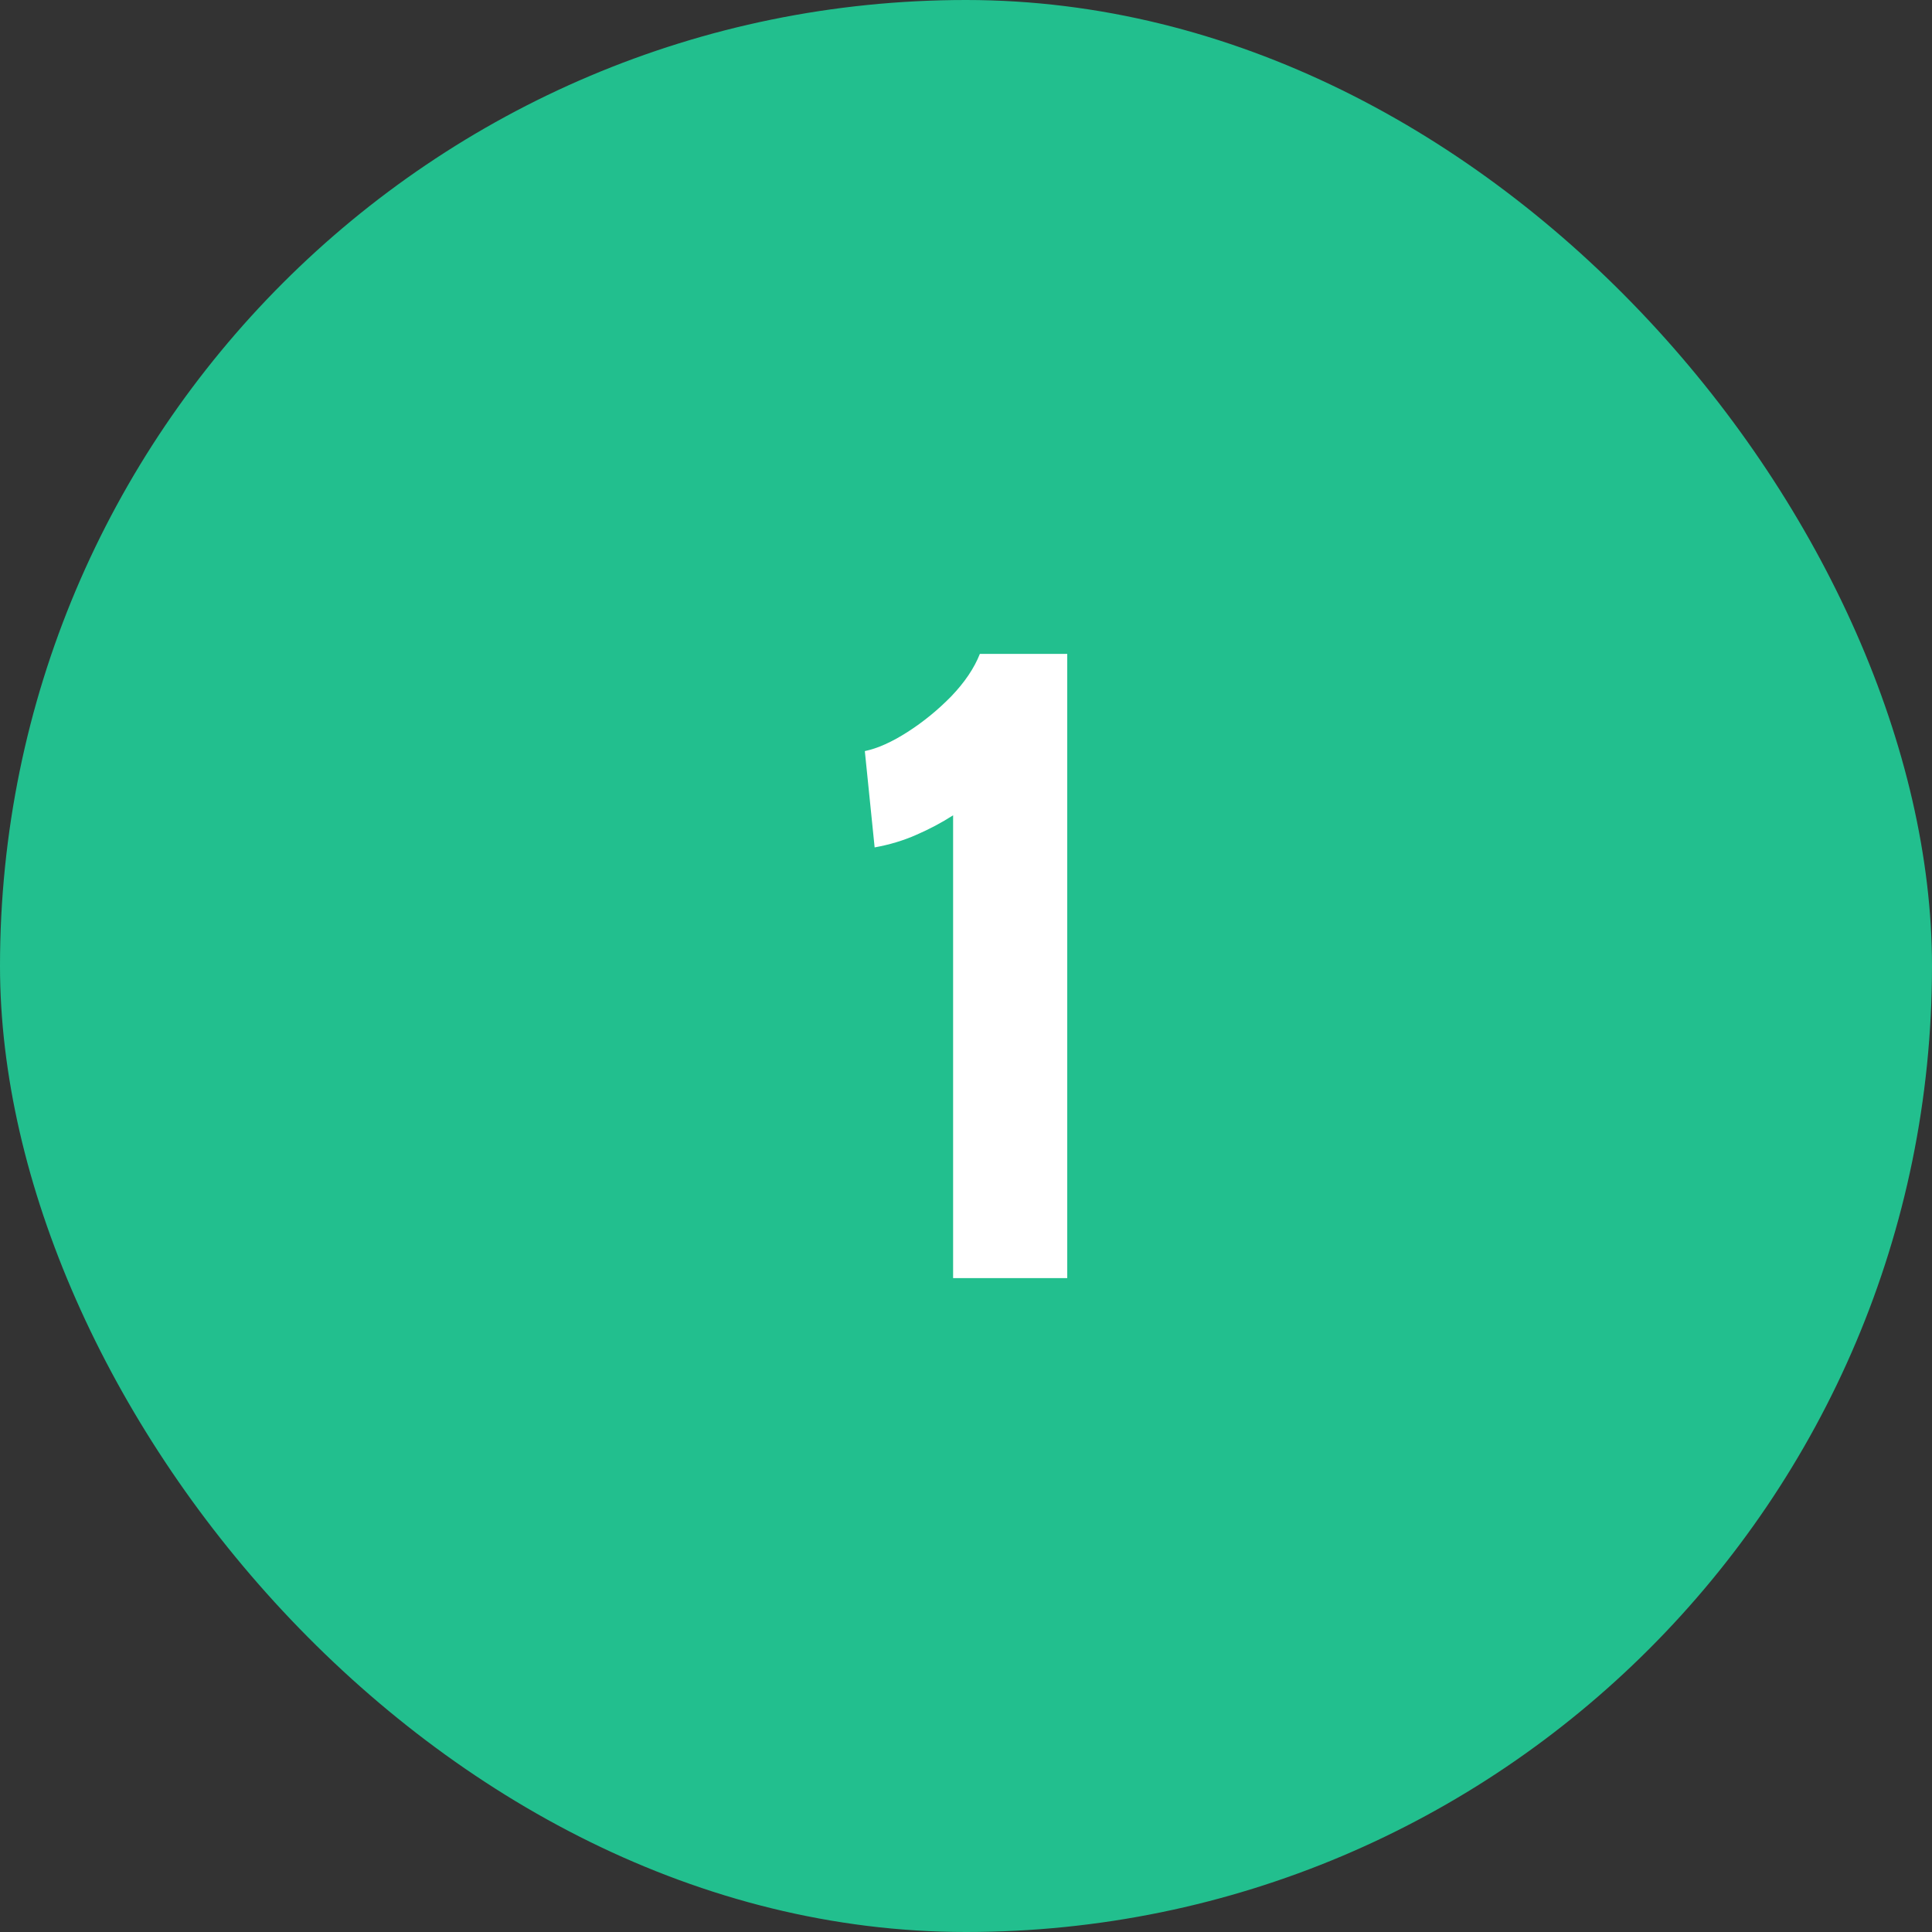 <svg xmlns="http://www.w3.org/2000/svg" width="52" height="52" viewBox="0 0 52 52" fill="none"><rect x="0" y="0" width="52" height="52" fill="#333333" stroke="none"/><rect width="52" height="52" rx="26" fill="#22BF8E"></rect><path d="M25.653 34.4V21.944C25.341 22.144 25.009 22.32 24.657 22.472C24.313 22.624 23.941 22.736 23.541 22.808L23.277 20.216C23.621 20.144 24.005 19.972 24.429 19.7C24.853 19.428 25.245 19.108 25.605 18.74C25.965 18.364 26.221 17.984 26.373 17.6H28.725V34.4H25.653Z" fill="white"></path></svg>